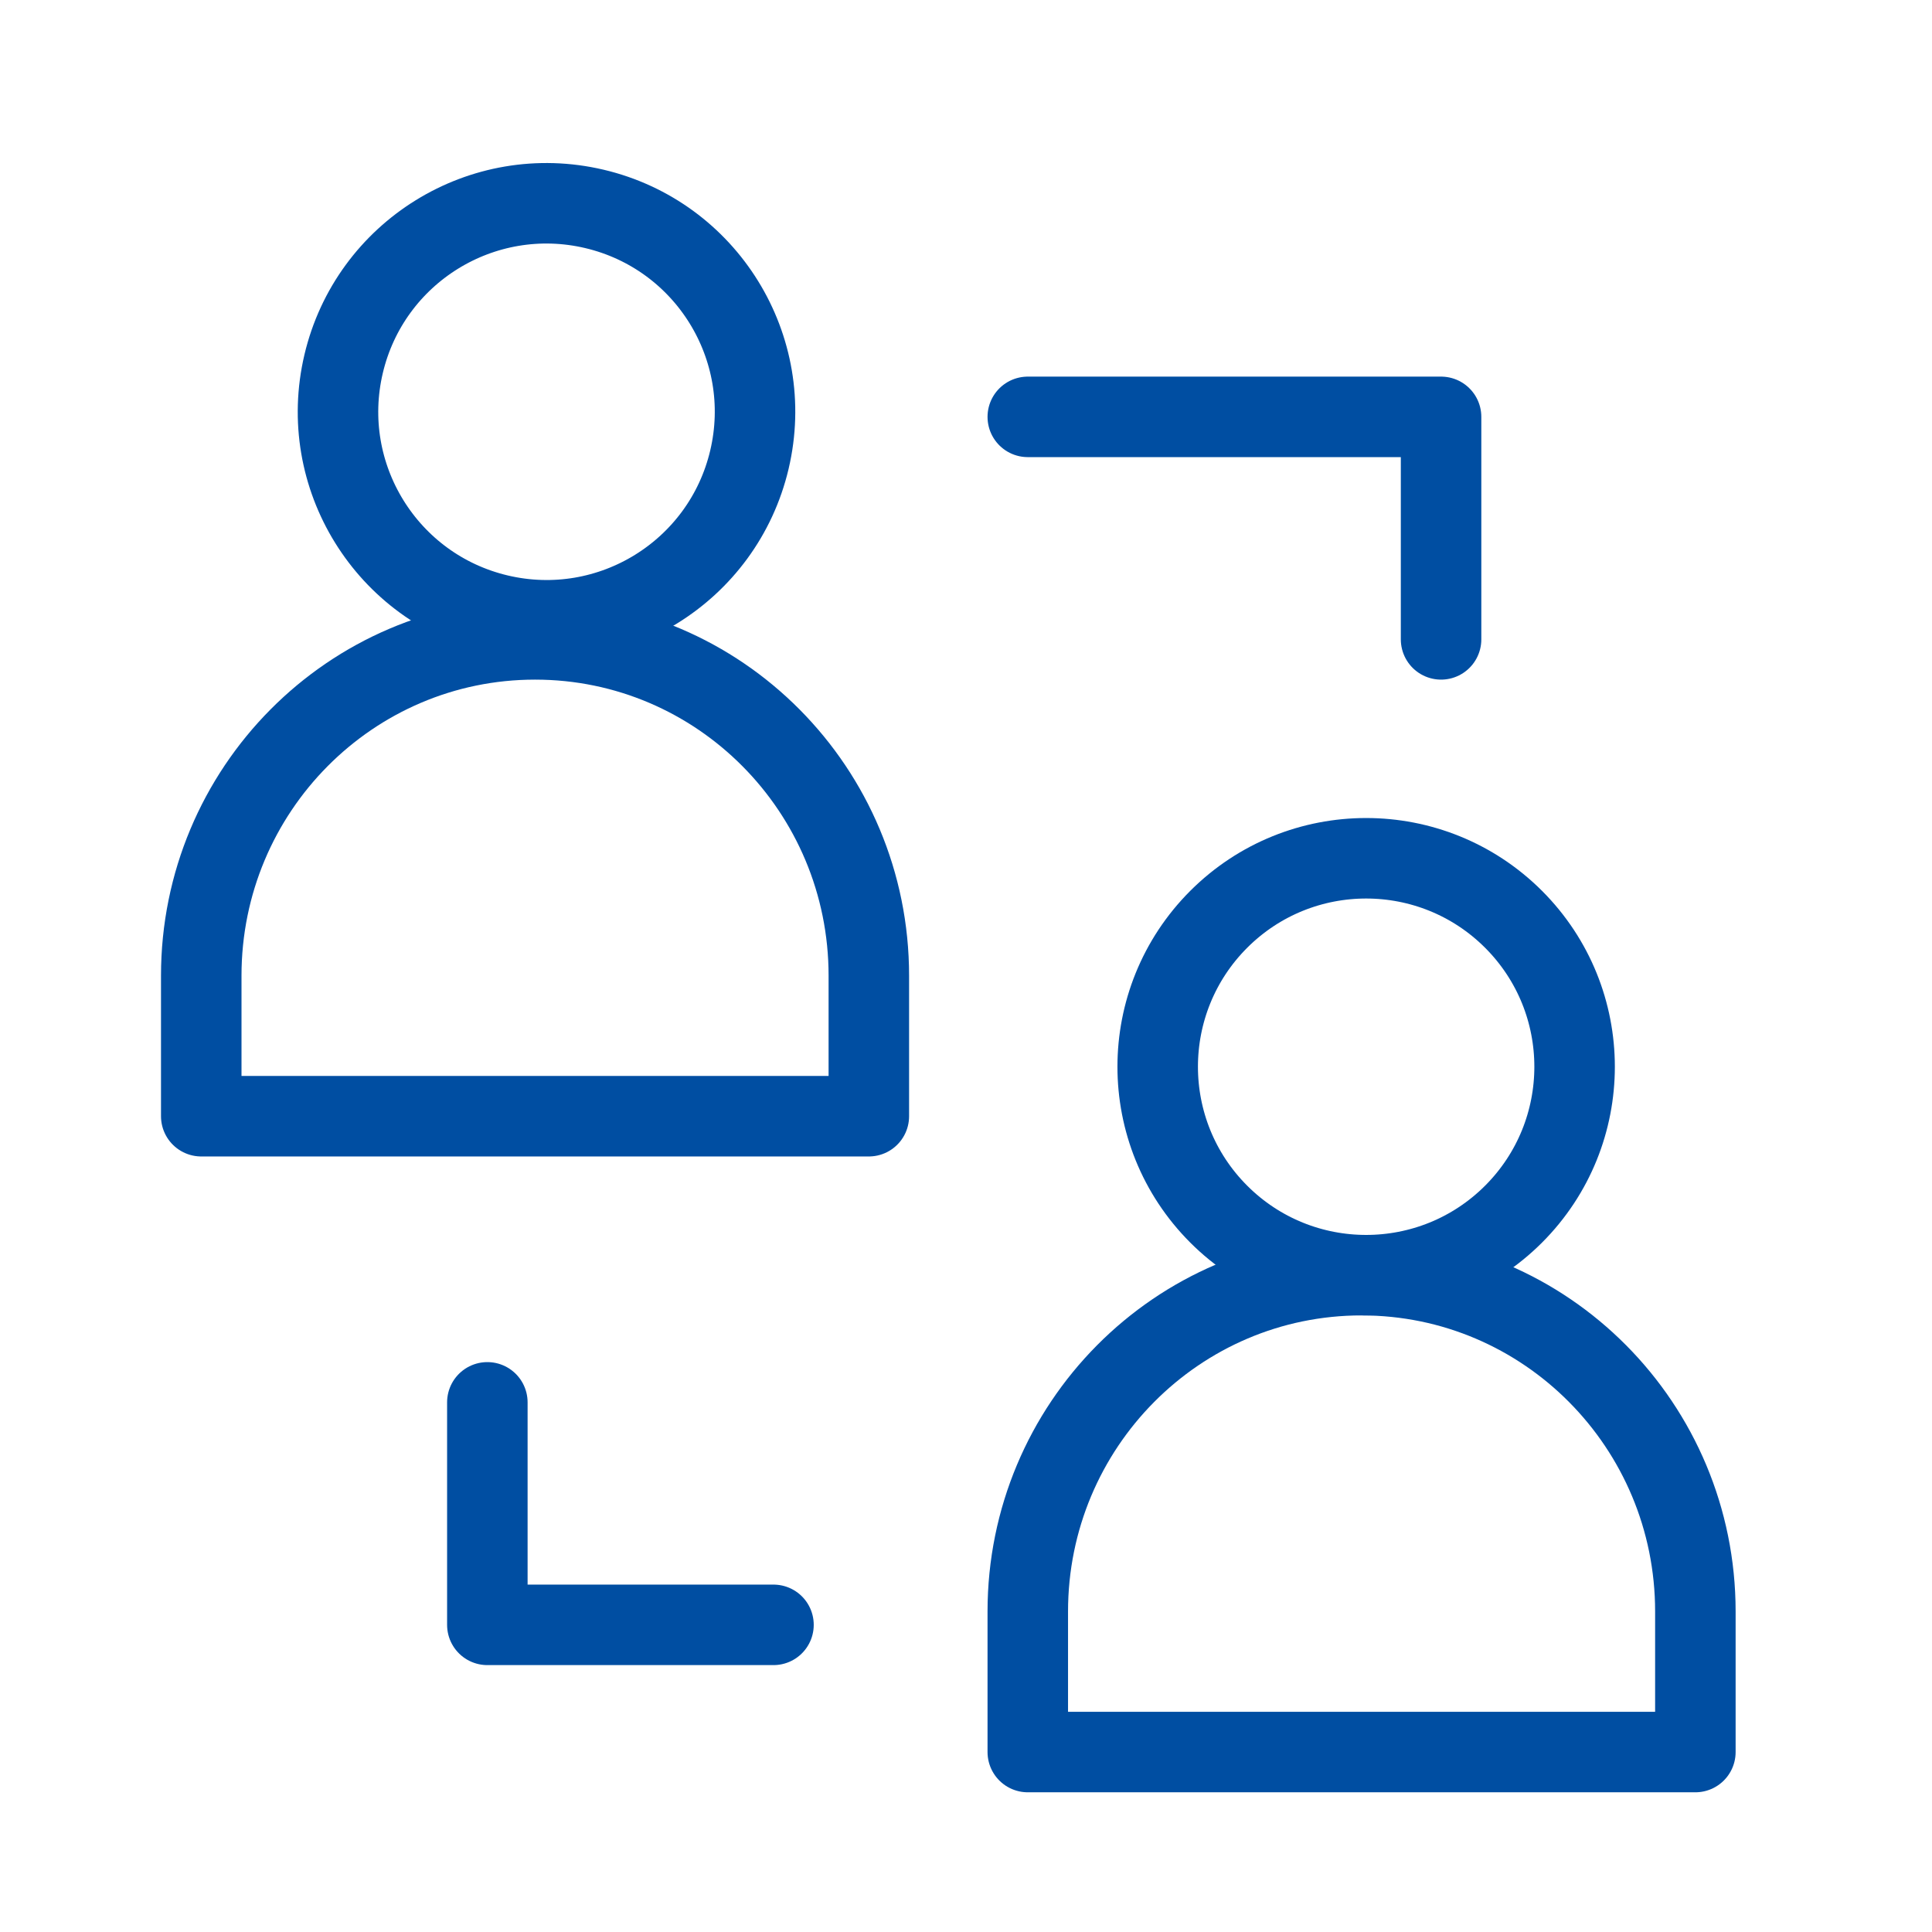 <svg width="48" height="48" viewBox="0 0 48 48" fill="none" xmlns="http://www.w3.org/2000/svg">
<path d="M18.619 11.42C19.276 8.636 17.552 5.847 14.768 5.19C11.984 4.533 9.194 6.257 8.537 9.041C7.88 11.825 9.604 14.614 12.388 15.271C15.172 15.928 17.962 14.204 18.619 11.42Z" stroke="#004EA2" stroke-width="2" stroke-linecap="round" stroke-linejoin="round"/>
<path d="M21.586 27.732V24.241C21.586 19.626 17.873 15.885 13.293 15.885C8.713 15.885 5 19.626 5 24.241V27.732H21.586Z" stroke="#004EA2" stroke-width="2" stroke-linecap="round" stroke-linejoin="round"/>
<path d="M37.604 30.165C39.626 28.142 39.626 24.863 37.604 22.84C35.581 20.818 32.302 20.818 30.279 22.84C28.257 24.863 28.257 28.142 30.279 30.165C32.302 32.187 35.581 32.187 37.604 30.165Z" stroke="#004EA2" stroke-width="2" stroke-linecap="round" stroke-linejoin="round"/>
<path d="M42.121 43.529V40.037C42.121 35.422 38.408 31.681 33.828 31.681C29.248 31.681 25.535 35.422 25.535 40.037V43.529H42.121Z" stroke="#004EA2" stroke-width="2" stroke-linecap="round" stroke-linejoin="round"/>
<path d="M25.535 10.357H35.803V15.885" stroke="#004EA2" stroke-width="2" stroke-linecap="round" stroke-linejoin="round"/>
<path d="M19.217 40.369H12.108V34.841" stroke="#004EA2" stroke-width="2" stroke-linecap="round" stroke-linejoin="round"/>
</svg>
